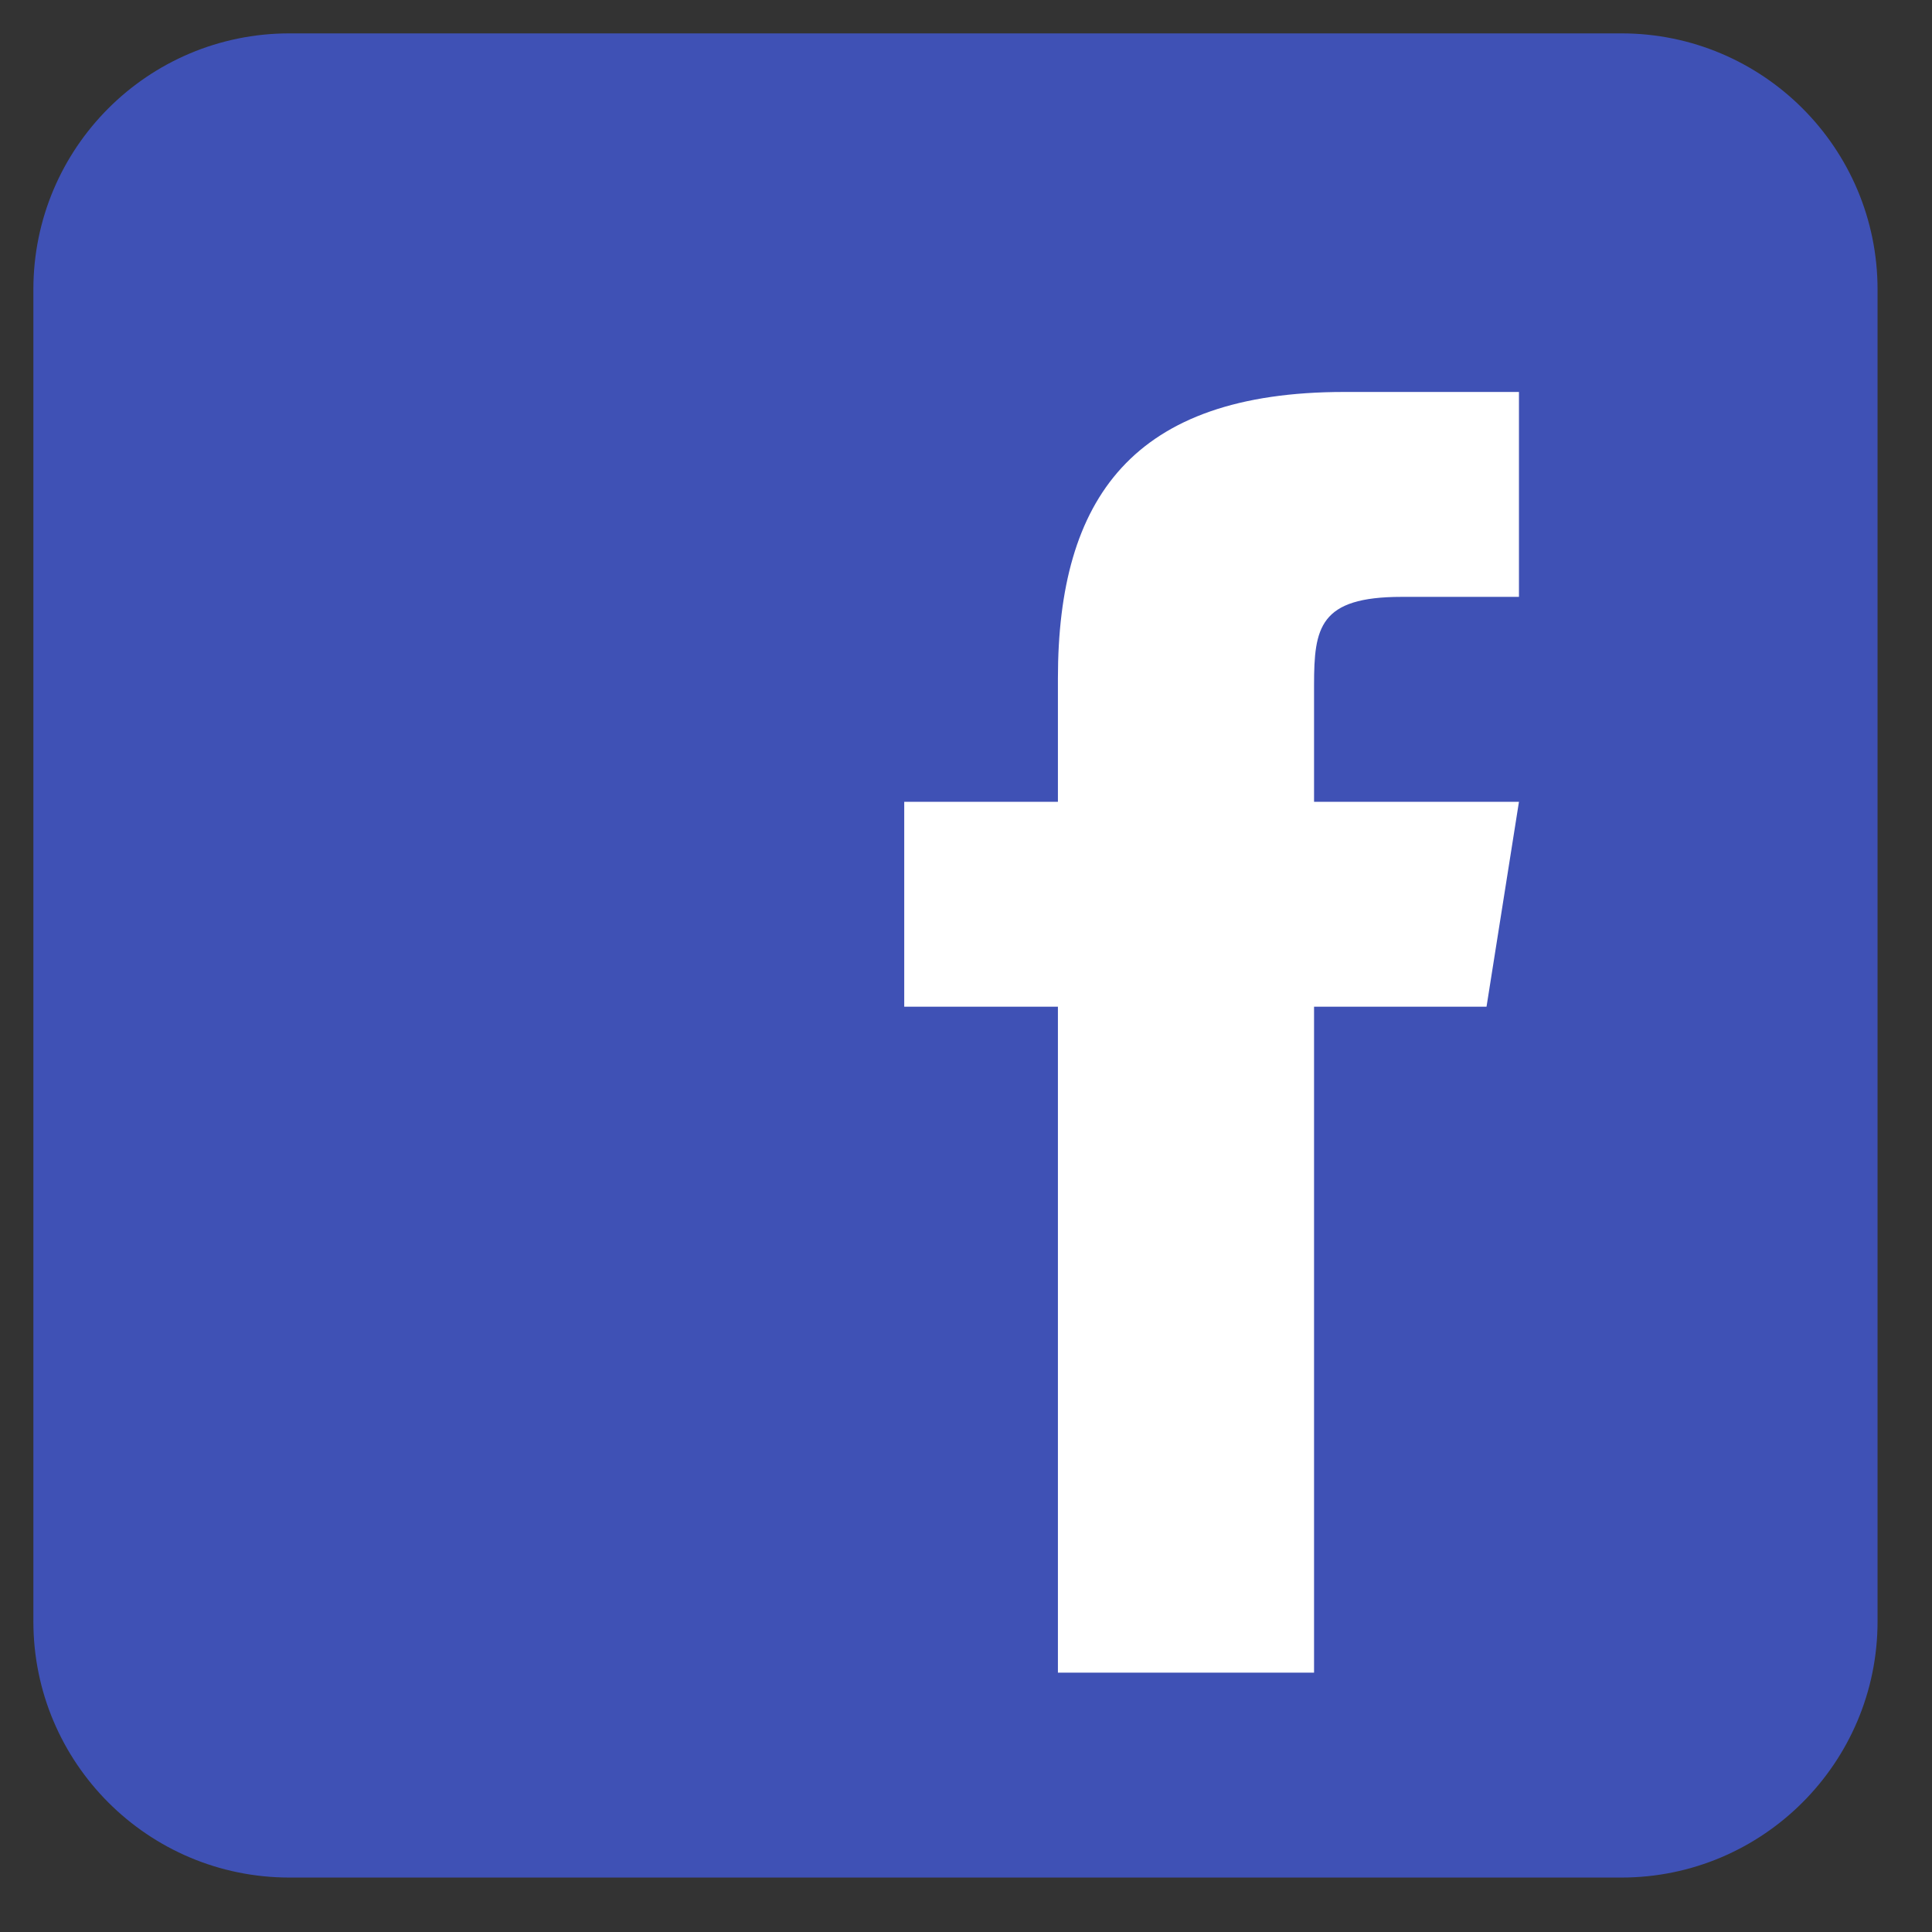<svg xmlns="http://www.w3.org/2000/svg" xmlns:xlink="http://www.w3.org/1999/xlink" width="44" zoomAndPan="magnify" viewBox="0 0 33 33" height="44" preserveAspectRatio="xMidYMid meet" version="1.0"><rect x="0" y="0" width="33" height="33" fill="#333333" stroke="none"/><path fill="#3f51b5" d="M 32.07 27.695 C 32.07 30.109 30.109 32.07 27.695 32.07 L 4.945 32.07 C 2.527 32.07 0.57 30.109 0.57 27.695 L 0.57 4.945 C 0.57 2.527 2.527 0.57 4.945 0.57 L 27.695 0.57 C 30.109 0.57 32.07 2.527 32.07 4.945 Z M 32.07 27.695 " fill-opacity="1" fill-rule="nonzero"/><path fill="#ffffff" d="M 25.391 17.195 L 22.445 17.195 L 22.445 28.57 L 18.07 28.57 L 18.07 17.195 L 15.445 17.195 L 15.445 13.695 L 18.07 13.695 L 18.07 11.586 C 18.07 8.516 19.344 6.695 22.961 6.695 L 25.945 6.695 L 25.945 10.195 L 23.941 10.195 C 22.535 10.195 22.445 10.719 22.445 11.703 L 22.445 13.695 L 25.945 13.695 Z M 25.391 17.195 " fill-opacity="1" fill-rule="nonzero"/></svg>